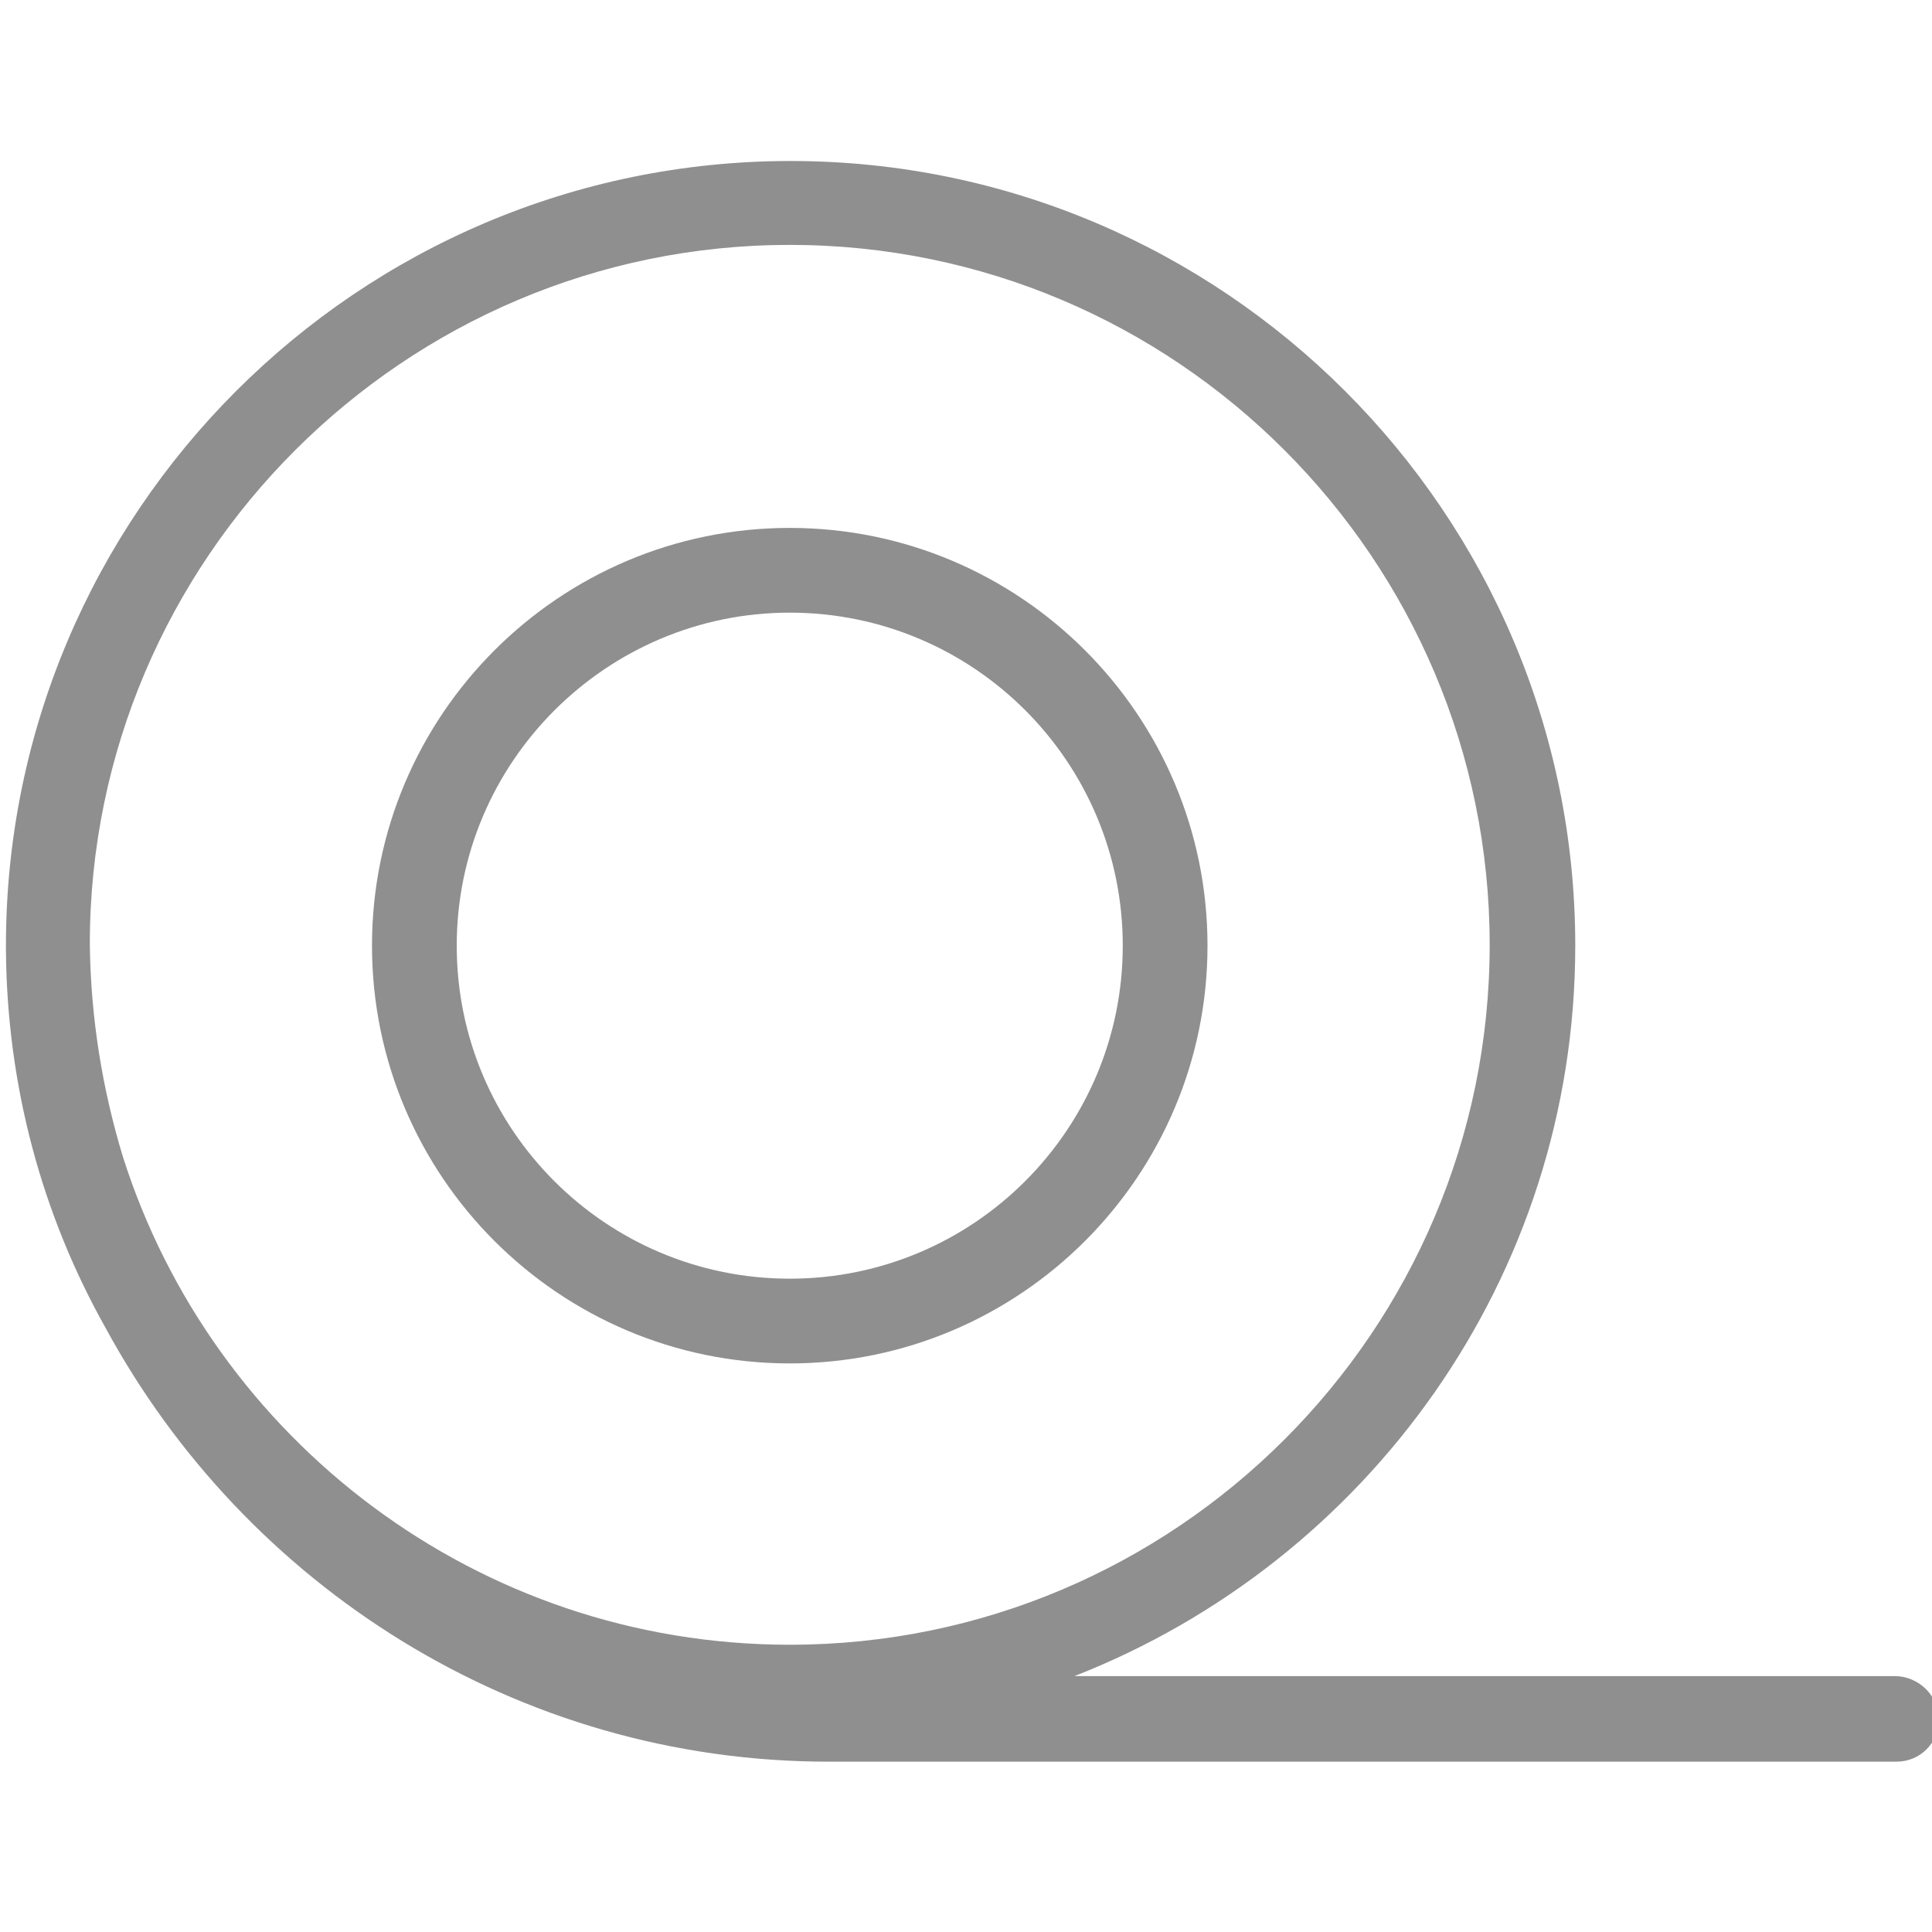 <?xml version="1.0" encoding="utf-8"?>
<!-- Generator: Adobe Illustrator 25.2.1, SVG Export Plug-In . SVG Version: 6.00 Build 0)  -->
<svg version="1.1" id="Layer_2" xmlns="http://www.w3.org/2000/svg" xmlns:xlink="http://www.w3.org/1999/xlink" x="0px" y="0px"
	 width="22.8px" height="22.8px" viewBox="0 0 22.8 22.8" enable-background="new 0 0 22.8 22.8" xml:space="preserve">
<path fill="none" stroke="#8F8F8F" stroke-miterlimit="10" d="M13.63,37.47"/>
<g>
	<path fill="#8F8F8F" d="M22.36,19.78h-9.68c3.45-1.35,5.91-4.7,5.91-8.62c0-5.11-4.16-9.26-9.26-9.26c-5.11,0-9.26,4.16-9.26,9.26
		c0,0,0,0,0,0.01c0,0,0,0,0,0c0,0.01,0,0.02,0,0.03c0.01,1.62,0.43,3.14,1.17,4.46c1.65,3.05,4.86,5.13,8.54,5.13h12.6
		c0.28,0,0.5-0.22,0.5-0.5S22.64,19.78,22.36,19.78z M9.32,2.89c4.56,0,8.26,3.71,8.26,8.26c0,4.56-3.71,8.26-8.26,8.26
		c-3.68,0-6.81-2.42-7.87-5.76c-0.24-0.79-0.38-1.63-0.39-2.51C1.06,6.6,4.77,2.89,9.32,2.89z"/>
	<path fill="#8F8F8F" d="M9.32,16.09c2.72,0,4.93-2.21,4.93-4.93c0-2.72-2.21-4.93-4.93-4.93s-4.93,2.21-4.93,4.93
		C4.39,13.88,6.6,16.09,9.32,16.09z M9.32,7.23c2.17,0,3.93,1.76,3.93,3.93s-1.76,3.93-3.93,3.93c-2.17,0-3.93-1.76-3.93-3.93
		S7.16,7.23,9.32,7.23z"/>
</g>
</svg>
